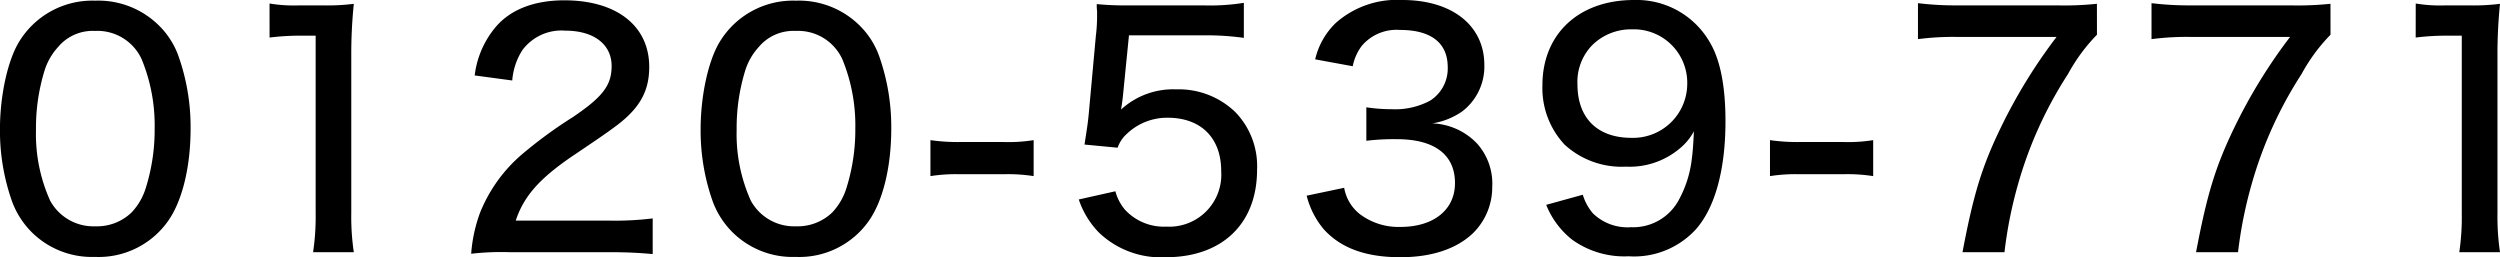 <svg xmlns="http://www.w3.org/2000/svg" viewBox="0 0 253.472 26.08"><path d="M-120.672.64a8.614,8.614,0,0,0,7.392-3.616c1.44-2.016,2.3-5.472,2.3-9.376a21.52,21.52,0,0,0-1.248-7.424,8.242,8.242,0,0,0-2.016-3.1,8.734,8.734,0,0,0-6.4-2.464,8.681,8.681,0,0,0-7.776,4.256c-1.12,1.888-1.888,5.408-1.888,8.768a21.468,21.468,0,0,0,1.248,7.392,8.647,8.647,0,0,0,2.016,3.1A8.659,8.659,0,0,0-120.672.64Zm0-22.912a4.933,4.933,0,0,1,4.736,2.88,17.637,17.637,0,0,1,1.312,7.008,19.612,19.612,0,0,1-.864,5.92,6.308,6.308,0,0,1-1.472,2.592,5.044,5.044,0,0,1-3.68,1.408,5,5,0,0,1-4.576-2.592,16.414,16.414,0,0,1-1.44-7.2,19.736,19.736,0,0,1,.864-5.984,6.313,6.313,0,0,1,1.376-2.4A4.574,4.574,0,0,1-120.672-22.272Zm17.7.672a24.744,24.744,0,0,1,3.072-.192h1.6V-3.808A24.285,24.285,0,0,1-98.56.16h4.128a24.537,24.537,0,0,1-.256-3.968v-15.9a50.4,50.4,0,0,1,.256-5.312,21.057,21.057,0,0,1-3.008.16H-100a15.183,15.183,0,0,1-2.976-.192ZM-68.608.16c1.856,0,3.072.064,4.48.192V-3.264a31.264,31.264,0,0,1-4.352.224h-9.536c.832-2.5,2.432-4.32,6.016-6.72,2.848-1.92,3.3-2.24,4.288-2.976,2.3-1.76,3.232-3.456,3.232-5.888,0-4.16-3.3-6.752-8.608-6.752-3.04,0-5.44.928-6.944,2.688a9.354,9.354,0,0,0-2.144,4.928l3.808.512a6.63,6.63,0,0,1,1.024-3.072A4.924,4.924,0,0,1-72.992-22.3c2.88,0,4.7,1.376,4.7,3.584,0,1.952-.9,3.136-3.936,5.184a45.643,45.643,0,0,0-5.12,3.744A15.24,15.24,0,0,0-81.632-3.84a15.111,15.111,0,0,0-.9,4.16,26.853,26.853,0,0,1,3.9-.16Zm18.976.48A8.614,8.614,0,0,0-42.24-2.976c1.44-2.016,2.3-5.472,2.3-9.376a21.52,21.52,0,0,0-1.248-7.424,8.242,8.242,0,0,0-2.016-3.1,8.734,8.734,0,0,0-6.4-2.464,8.681,8.681,0,0,0-7.776,4.256c-1.12,1.888-1.888,5.408-1.888,8.768a21.468,21.468,0,0,0,1.248,7.392A8.647,8.647,0,0,0-56-1.824,8.659,8.659,0,0,0-49.632.64Zm0-22.912a4.933,4.933,0,0,1,4.736,2.88,17.637,17.637,0,0,1,1.312,7.008,19.612,19.612,0,0,1-.864,5.92A6.308,6.308,0,0,1-45.92-3.872,5.044,5.044,0,0,1-49.6-2.464a5,5,0,0,1-4.576-2.592,16.414,16.414,0,0,1-1.44-7.2,19.736,19.736,0,0,1,.864-5.984,6.313,6.313,0,0,1,1.376-2.4A4.574,4.574,0,0,1-49.632-22.272Zm13.664,14.72a16.588,16.588,0,0,1,2.976-.192h4.48a16.753,16.753,0,0,1,3.008.192V-11.2a16.136,16.136,0,0,1-3.008.192h-4.48a19.3,19.3,0,0,1-2.976-.192ZM-15.84-21.824h7.488a27.091,27.091,0,0,1,4.16.256V-25.12a21.8,21.8,0,0,1-4.16.256h-7.36a29.9,29.9,0,0,1-3.392-.128,4.31,4.31,0,0,0,.032.7v.576a16.464,16.464,0,0,1-.128,1.984l-.7,7.68c-.1,1.088-.16,1.44-.448,3.3l3.36.32a3.323,3.323,0,0,1,.9-1.376,5.935,5.935,0,0,1,4.16-1.664c3.392,0,5.44,2.048,5.44,5.408a5.274,5.274,0,0,1-5.568,5.632A5.352,5.352,0,0,1-16.256-4.16a4.774,4.774,0,0,1-.96-1.856l-3.712.832a8.832,8.832,0,0,0,2.016,3.328A9.1,9.1,0,0,0-12.1.672c5.7,0,9.248-3.392,9.248-8.864a7.866,7.866,0,0,0-2.208-5.856,8.258,8.258,0,0,0-5.984-2.3,7.815,7.815,0,0,0-5.6,2.048c.1-.576.16-1.056.192-1.376ZM2.176-5.568A8.53,8.53,0,0,0,3.9-2.176C5.632-.256,8.16.672,11.68.672c3.2,0,5.76-.864,7.424-2.5a6.536,6.536,0,0,0,1.888-4.608,6.1,6.1,0,0,0-1.536-4.416A6.6,6.6,0,0,0,14.912-12.9a7.241,7.241,0,0,0,3.04-1.216,5.725,5.725,0,0,0,2.24-4.7c0-4-3.264-6.592-8.32-6.592A9.351,9.351,0,0,0,5.12-23.072a7.445,7.445,0,0,0-2.08,3.68l3.808.7a5.05,5.05,0,0,1,.928-2.08,4.621,4.621,0,0,1,3.872-1.6c3.136,0,4.832,1.312,4.832,3.776A3.86,3.86,0,0,1,14.688-15.2a7.507,7.507,0,0,1-3.9.864,16.918,16.918,0,0,1-2.56-.192v3.392a23.362,23.362,0,0,1,3.1-.16c3.808,0,5.888,1.568,5.888,4.448,0,2.72-2.176,4.448-5.536,4.448a6.531,6.531,0,0,1-4-1.216,4.322,4.322,0,0,1-1.7-2.752Zm24.288.928A8.521,8.521,0,0,0,29.12-1.088a9.059,9.059,0,0,0,5.7,1.664A8.486,8.486,0,0,0,41.568-2.08c1.984-2.176,3.072-6.048,3.072-11.04,0-3.488-.512-6.176-1.568-7.968a8.561,8.561,0,0,0-7.712-4.32c-5.6,0-9.28,3.456-9.28,8.64a8.4,8.4,0,0,0,2.24,6.016,8.555,8.555,0,0,0,6.24,2.24,7.865,7.865,0,0,0,5.344-1.76A5.82,5.82,0,0,0,41.44-12.1c-.064,1.376-.128,2.208-.224,2.88a11.286,11.286,0,0,1-1.28,4.032,5.249,5.249,0,0,1-4.864,2.816A5.03,5.03,0,0,1,31.2-3.776a5.142,5.142,0,0,1-1.024-1.888Zm3.168-12.224a5.331,5.331,0,0,1,1.5-3.968,5.58,5.58,0,0,1,4-1.6,5.417,5.417,0,0,1,5.632,5.5,5.493,5.493,0,0,1-5.632,5.5C31.648-11.424,29.632-13.44,29.632-16.864Zm19.52,9.312a16.588,16.588,0,0,1,2.976-.192h4.48a16.753,16.753,0,0,1,3.008.192V-11.2a16.136,16.136,0,0,1-3.008.192h-4.48a19.3,19.3,0,0,1-2.976-.192ZM82.3-25.024a31.621,31.621,0,0,1-4.1.16H68.256a30.925,30.925,0,0,1-4.1-.224v3.648a27.517,27.517,0,0,1,3.936-.224H78.208a53.665,53.665,0,0,0-5.664,9.216C70.656-8.544,69.792-5.76,68.672.16h4.256A43.376,43.376,0,0,1,74.3-6.72,41,41,0,0,1,79.36-17.888a18.037,18.037,0,0,1,2.944-4Zm23.68,0a31.621,31.621,0,0,1-4.1.16H91.936a30.925,30.925,0,0,1-4.1-.224v3.648a27.517,27.517,0,0,1,3.936-.224h10.112a53.665,53.665,0,0,0-5.664,9.216C94.336-8.544,93.472-5.76,92.352.16h4.256a43.376,43.376,0,0,1,1.376-6.88,41,41,0,0,1,5.056-11.168,18.037,18.037,0,0,1,2.944-4Zm8.64,3.424a24.744,24.744,0,0,1,3.072-.192h1.6V-3.808A24.284,24.284,0,0,1,119.04.16h4.128a24.536,24.536,0,0,1-.256-3.968v-15.9a50.4,50.4,0,0,1,.256-5.312,21.057,21.057,0,0,1-3.008.16H117.6a15.183,15.183,0,0,1-2.976-.192Z" transform="translate(130.304 25.408)"/></svg>
